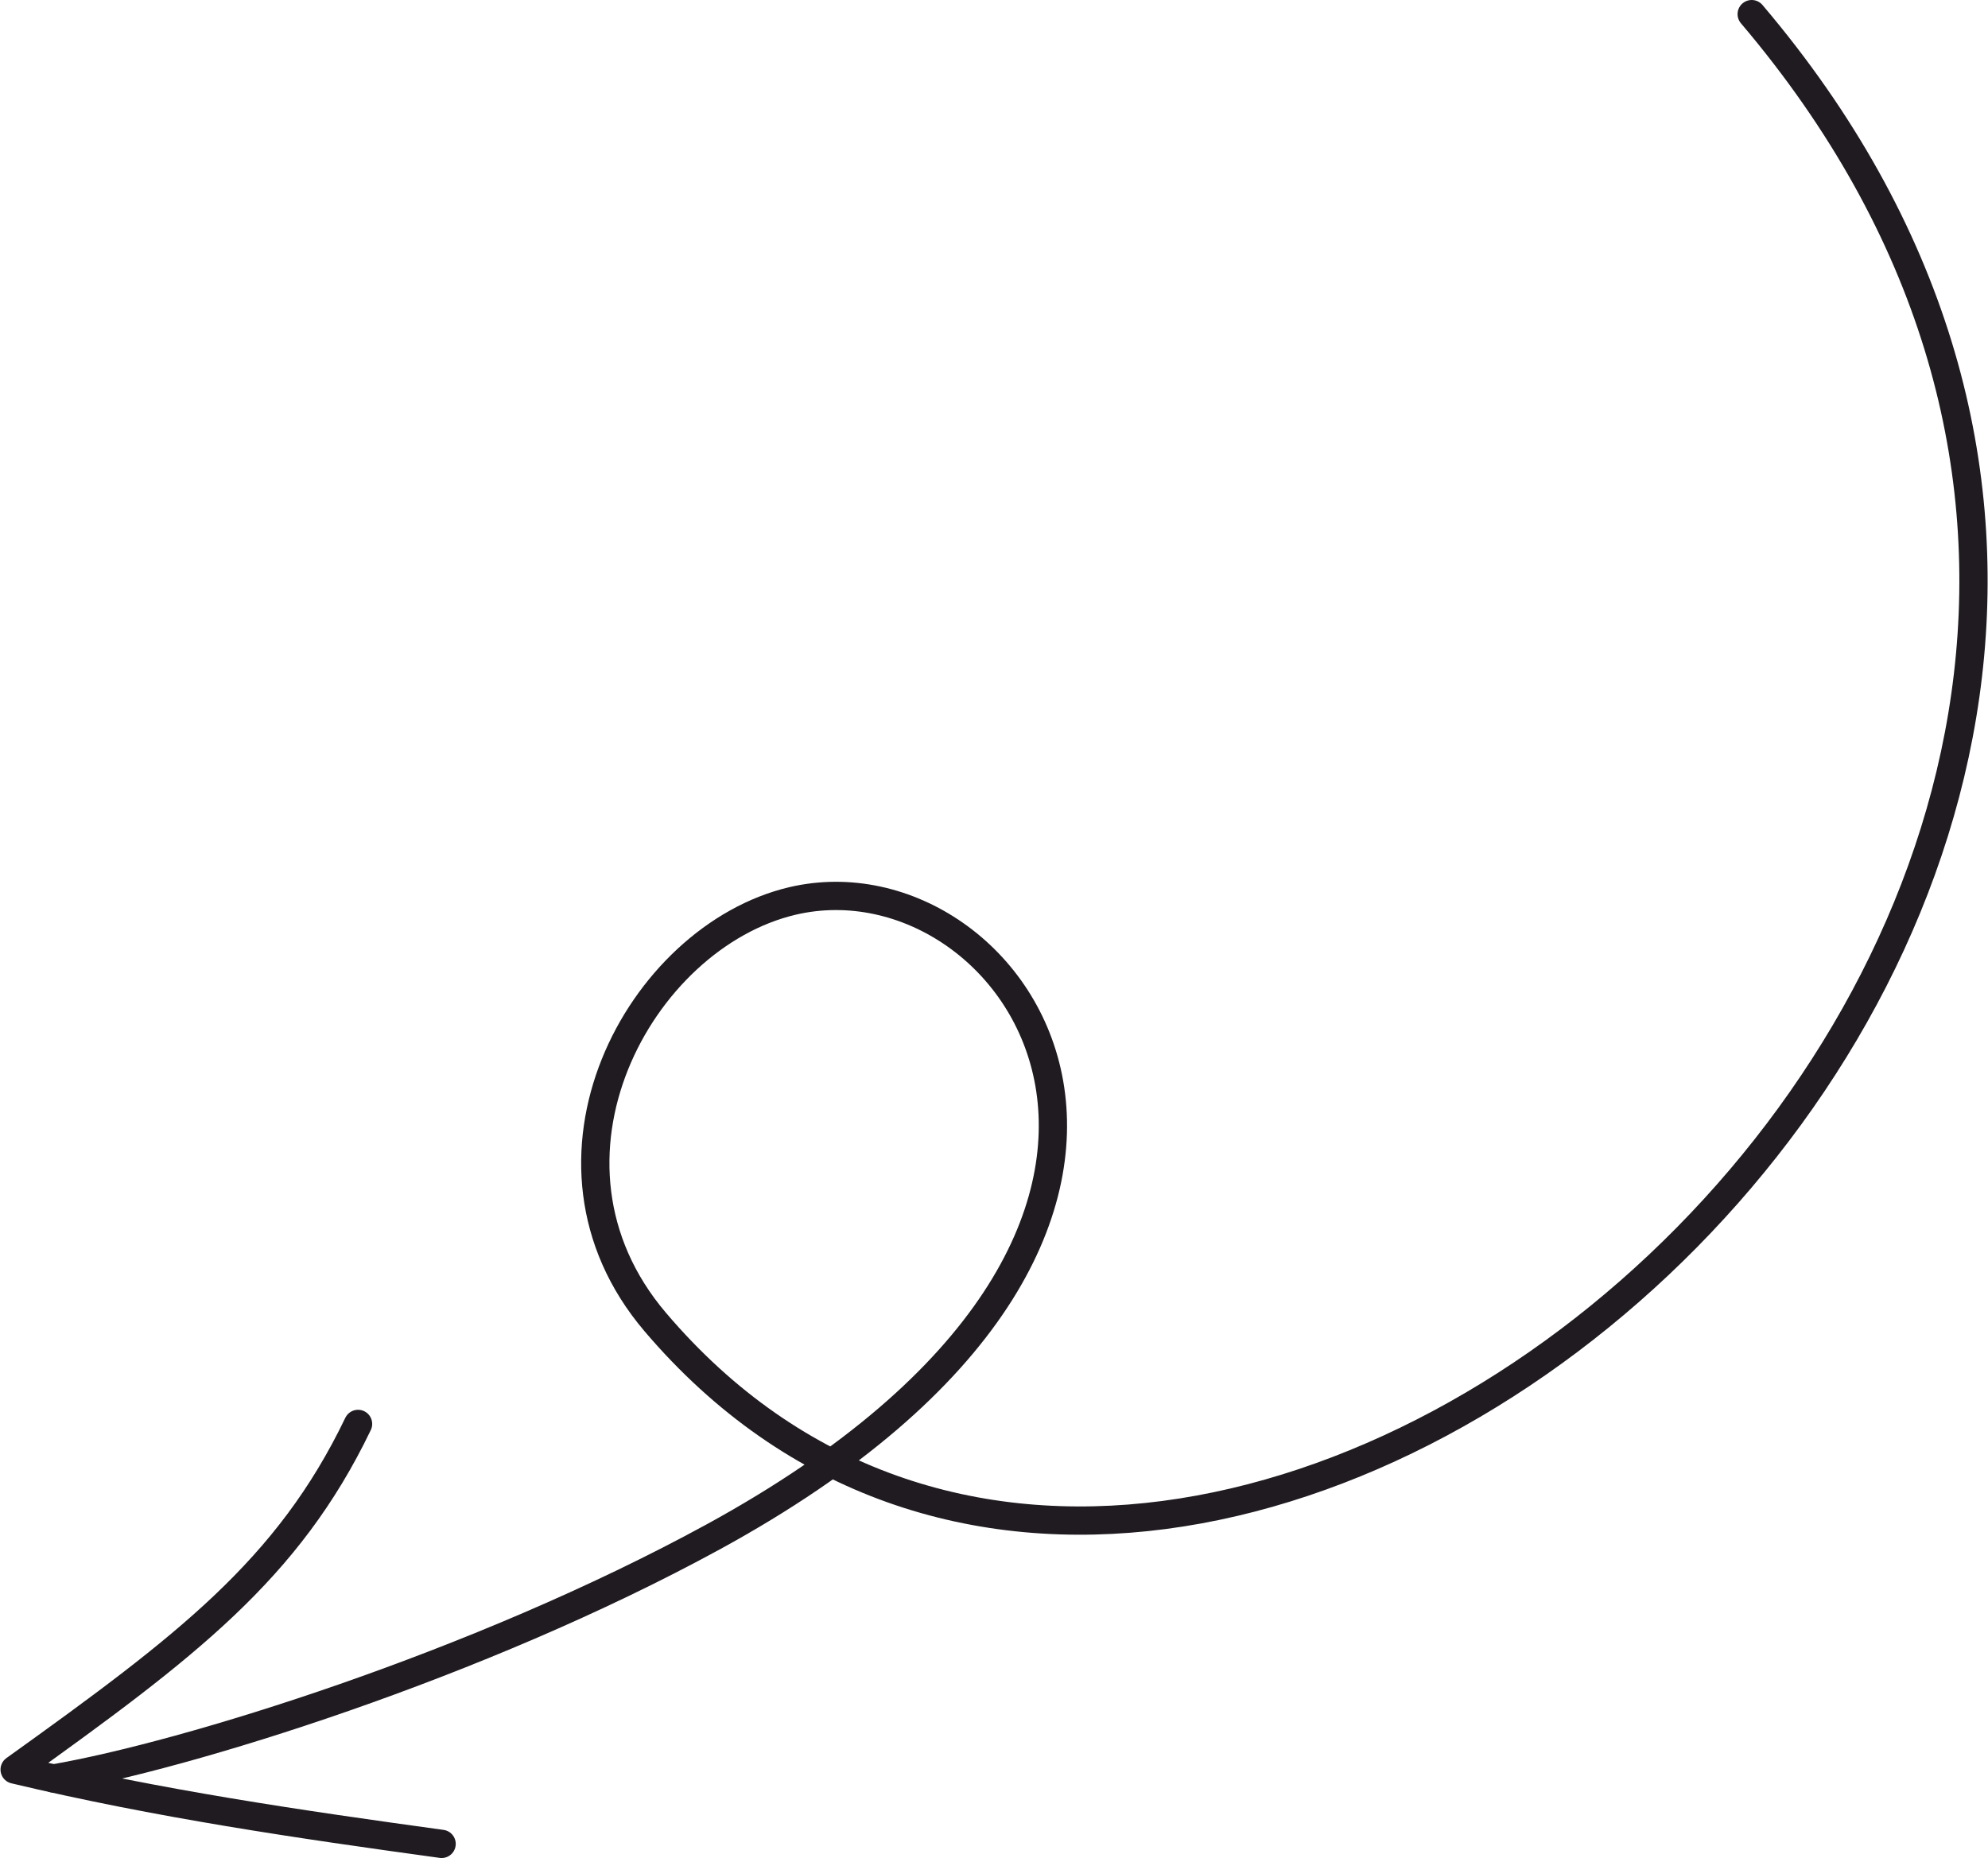<?xml version="1.0" encoding="UTF-8"?> <!-- Creator: CorelDRAW 2018 (64-Bit) --> <svg xmlns="http://www.w3.org/2000/svg" xmlns:xlink="http://www.w3.org/1999/xlink" xml:space="preserve" width="829px" height="775px" style="shape-rendering:geometricPrecision; text-rendering:geometricPrecision; image-rendering:optimizeQuality; fill-rule:evenodd; clip-rule:evenodd" viewBox="0 0 189.78 177.51"> <defs> <style type="text/css"> <![CDATA[ .str0 {stroke:#1F1B20;stroke-width:2.7;stroke-linecap:round;stroke-linejoin:round;stroke-miterlimit:22.926} .fil0 {fill:none} ]]> </style> </defs> <g id="Layer_x0020_1">  <path class="fil0 str0" d="M34.15 136.03c-6.69,13.93 -16.45,21.3 -32.8,33.02 13.73,3.27 27.19,5.23 40.78,7.1"></path> <path class="fil0 str0" d="M5.06 169.9c12.63,-2.18 40.49,-10.78 63.03,-23.09 53.81,-29.41 29.22,-65.83 7.55,-60.74 -14.61,3.44 -26.24,24.78 -13.11,40.22 53.08,62.46 174.79,-42.37 104.73,-124.94"></path> </g> </svg> 